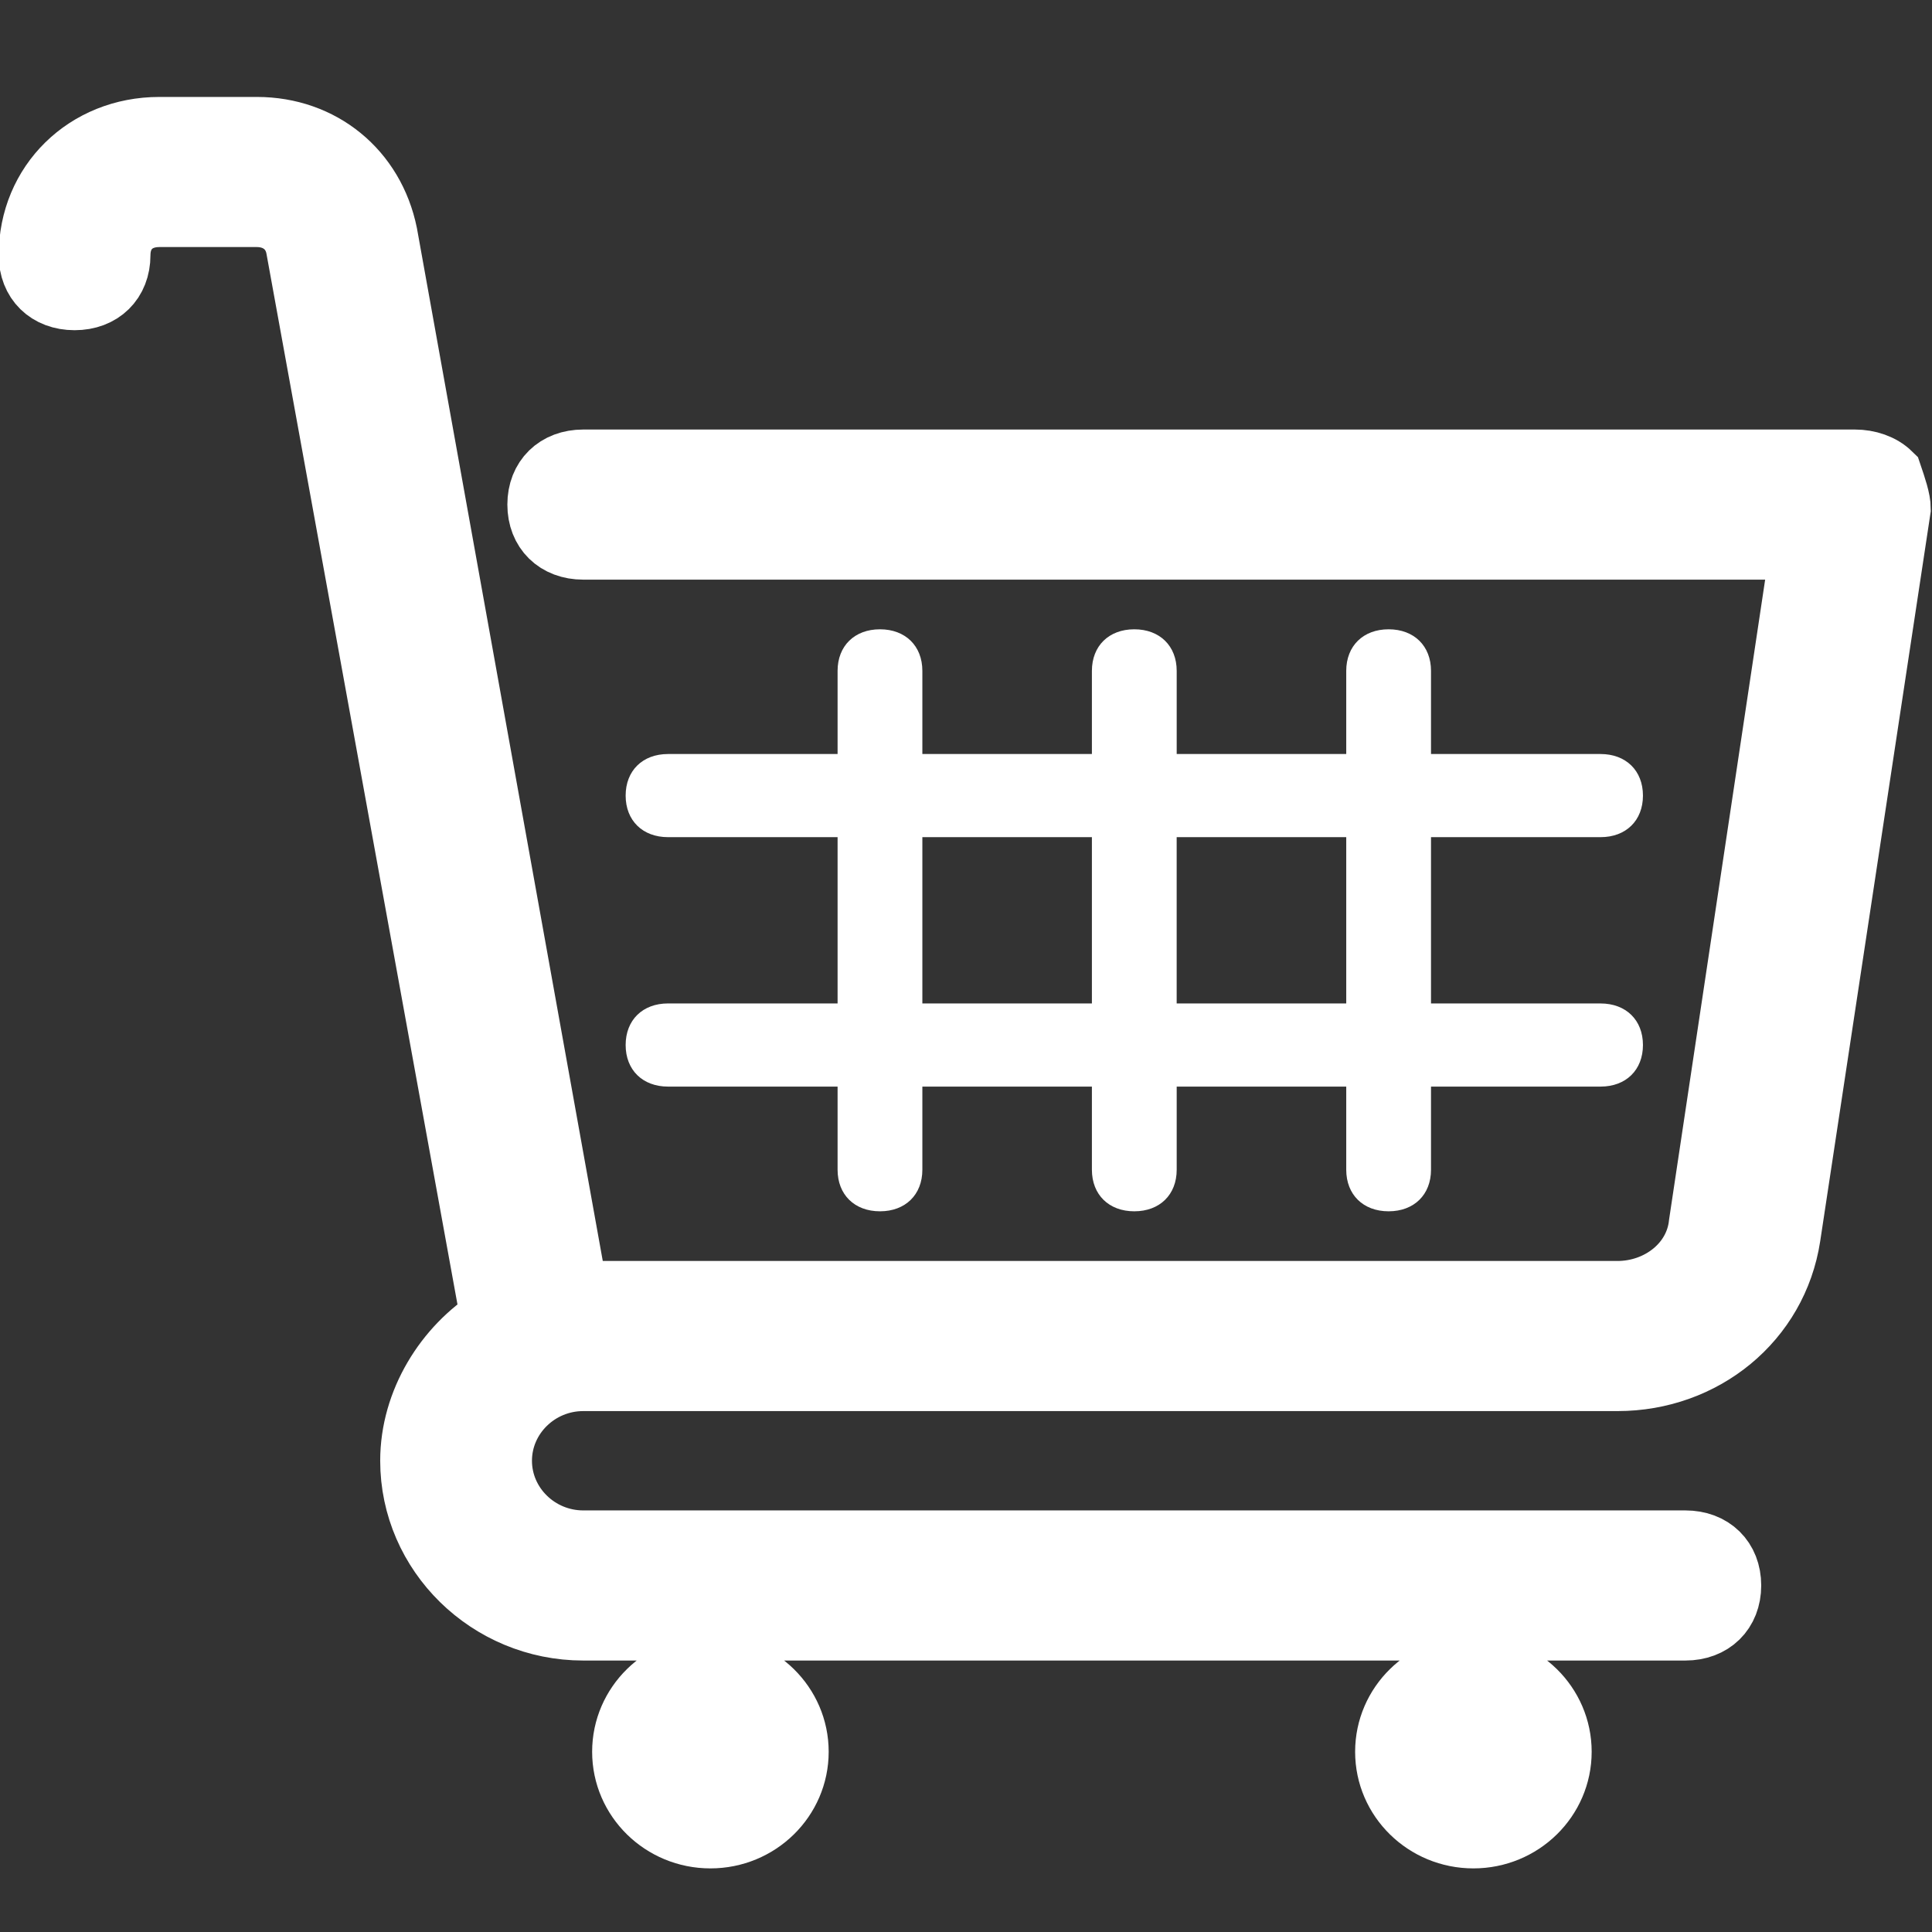 <?xml version="1.0" encoding="UTF-8"?>
<svg width="90px" height="90px" viewBox="0 0 90 90" version="1.1" xmlns="http://www.w3.org/2000/svg" xmlns:xlink="http://www.w3.org/1999/xlink">
    <rect x="0" y="0" width="90" height="90" fill="#333333" stroke="none"/>
    <title>buy-for-me copy</title>
    <g id="buy-for-me-copy" stroke="none" stroke-width="1" fill="none" fill-rule="evenodd">
        <g id="shopping-cart" transform="translate(1.5, 6.076)" fill="#FFFFFF">
            <path d="M31.594,79.401 C33.775,79.401 35.543,77.667 35.543,75.528 C35.543,73.388 33.775,71.654 31.594,71.654 C29.413,71.654 27.644,73.388 27.644,75.528 C27.644,77.667 29.413,79.401 31.594,79.401 Z M67.137,79.401 C69.318,79.401 71.086,77.667 71.086,75.528 C71.086,73.388 69.318,71.654 67.137,71.654 C64.955,71.654 63.187,73.388 63.187,75.528 C63.187,77.667 64.955,79.401 67.137,79.401 Z M86.488,16.074 C86.093,15.687 85.501,15.493 84.908,15.493 L25.67,15.493 C24.485,15.493 23.695,16.268 23.695,17.429 C23.695,18.591 24.485,19.366 25.67,19.366 L82.539,19.366 L77.8,50.933 C77.602,52.869 75.825,54.225 73.85,54.225 L25.275,54.225 L16.389,4.842 C15.797,1.937 13.427,0 10.465,0 L5.924,0 C2.567,0 0,2.518 0,5.81 C0,6.972 0.79,7.746 1.975,7.746 C3.159,7.746 3.949,6.972 3.949,5.81 C3.949,4.648 4.739,3.873 5.924,3.873 L10.465,3.873 C11.453,3.873 12.242,4.454 12.44,5.423 L21.523,55.387 C19.351,56.743 17.771,59.26 17.771,61.971 C17.771,66.232 21.325,69.718 25.67,69.718 L77.009,69.718 C78.194,69.718 78.984,68.943 78.984,67.781 C78.984,66.619 78.194,65.845 77.009,65.845 L25.67,65.845 C23.498,65.845 21.721,64.102 21.721,61.971 C21.721,59.841 23.498,58.098 25.67,58.098 L73.85,58.098 C77.8,58.098 81.156,55.387 81.749,51.514 L86.883,17.623 C86.883,17.236 86.685,16.655 86.488,16.074 Z" id="Combined-Shape" stroke="#FFFFFF" stroke-width="3.12"></path>
            <path d="M73.06,40.669 L65.162,40.669 L65.162,32.922 L73.06,32.922 C74.245,32.922 75.035,32.148 75.035,30.986 C75.035,29.824 74.245,29.049 73.06,29.049 L65.162,29.049 L65.162,25.176 C65.162,24.014 64.372,23.239 63.187,23.239 C62.003,23.239 61.213,24.014 61.213,25.176 L61.213,29.049 L53.315,29.049 L53.315,25.176 C53.315,24.014 52.525,23.239 51.34,23.239 C50.155,23.239 49.365,24.014 49.365,25.176 L49.365,29.049 L41.467,29.049 L41.467,25.176 C41.467,24.014 40.677,23.239 39.493,23.239 C38.308,23.239 37.518,24.014 37.518,25.176 L37.518,29.049 L29.62,29.049 C28.435,29.049 27.645,29.824 27.645,30.986 C27.645,32.147 28.435,32.922 29.62,32.922 L37.518,32.922 L37.518,40.668 L29.62,40.668 C28.435,40.668 27.645,41.443 27.645,42.605 C27.645,43.767 28.435,44.542 29.62,44.542 L37.518,44.542 L37.518,48.415 C37.518,49.577 38.308,50.351 39.493,50.351 C40.677,50.351 41.467,49.577 41.467,48.415 L41.467,44.542 L49.365,44.542 L49.365,48.415 C49.365,49.577 50.155,50.351 51.34,50.351 C52.525,50.351 53.315,49.577 53.315,48.415 L53.315,44.542 L61.213,44.542 L61.213,48.415 C61.213,49.577 62.003,50.351 63.187,50.351 C64.372,50.351 65.162,49.577 65.162,48.415 L65.162,44.542 L73.06,44.542 C74.245,44.542 75.035,43.767 75.035,42.605 C75.035,41.443 74.245,40.669 73.06,40.669 Z M49.365,40.669 L41.467,40.669 L41.467,32.922 L49.365,32.922 L49.365,40.669 Z M61.213,40.669 L53.314,40.669 L53.314,32.922 L61.213,32.922 L61.213,40.669 Z" id="Shape" fill-rule="nonzero"></path>
        </g>
    </g>
</svg>